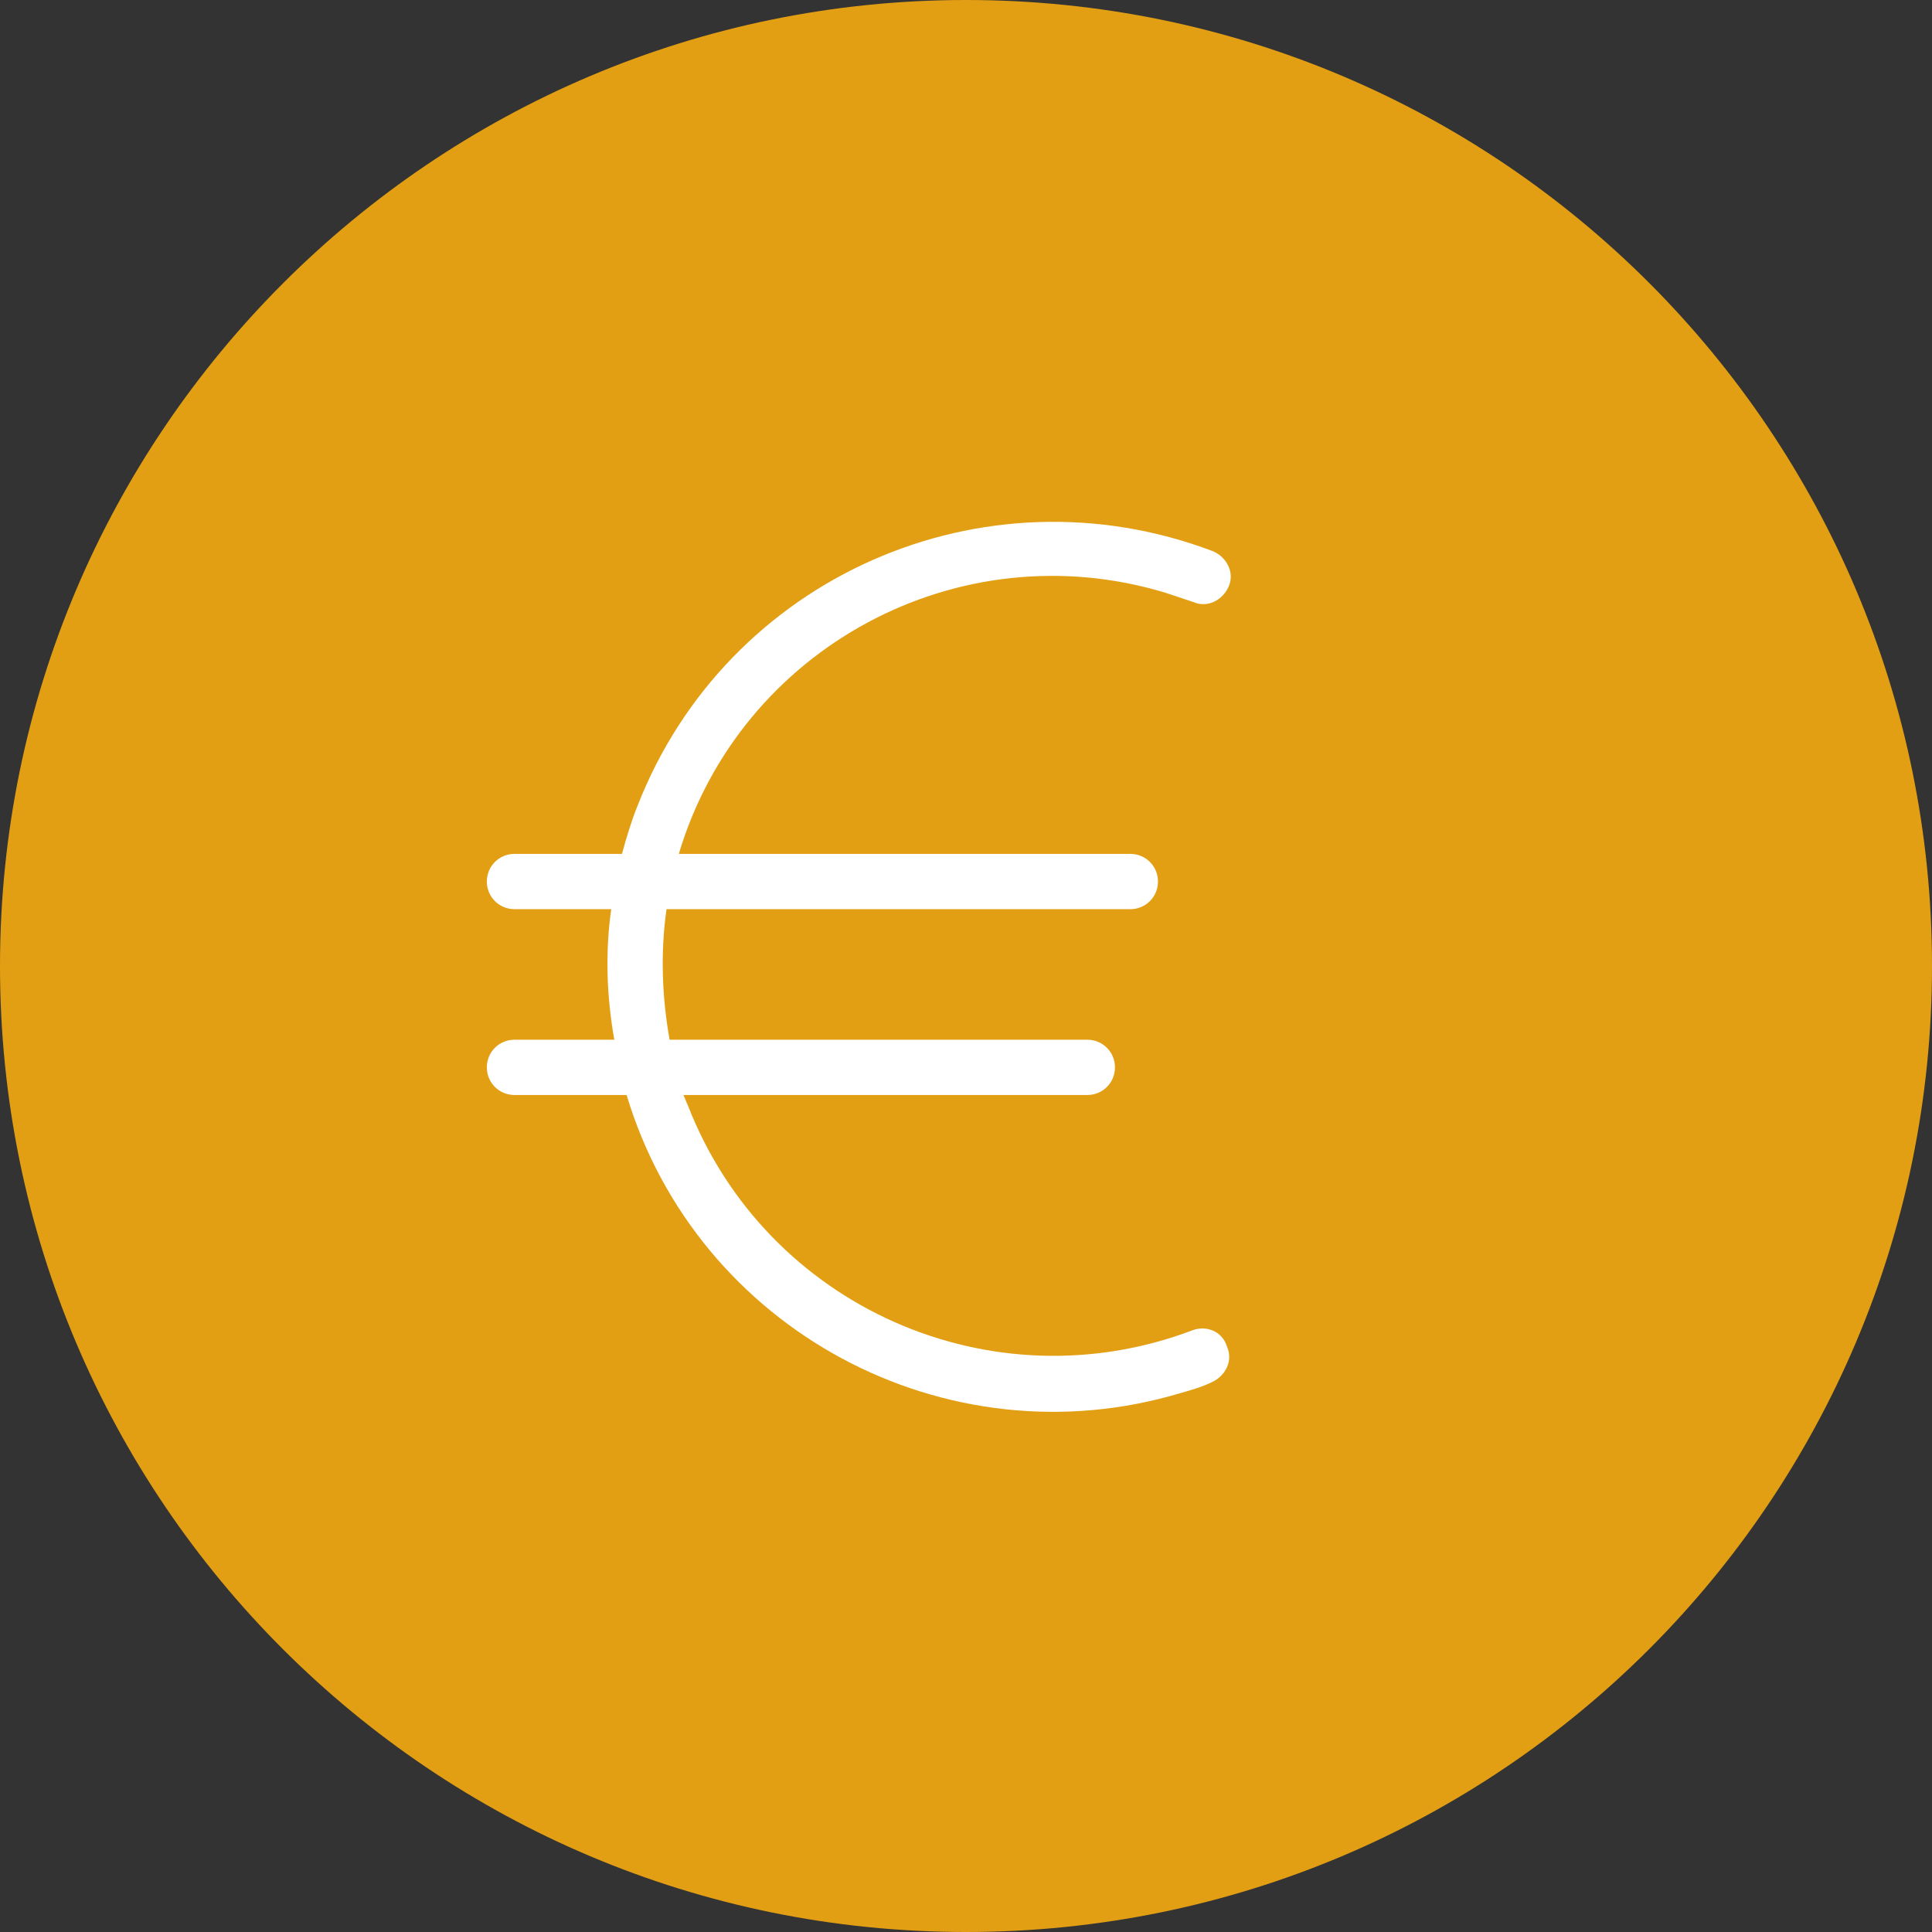 <?xml version="1.0" encoding="utf-8"?>
<!-- Generator: Adobe Illustrator 24.1.3, SVG Export Plug-In . SVG Version: 6.00 Build 0)  -->
<svg version="1.1" id="Ebene_1" xmlns="http://www.w3.org/2000/svg" xmlns:xlink="http://www.w3.org/1999/xlink" x="0px" y="0px"
	 viewBox="0 0 125.8 125.8" style="enable-background:new 0 0 125.8 125.8;" xml:space="preserve">
<rect x="0" y="0" width="125.8" height="125.8" fill="#333333" stroke="none"/>
<style type="text/css">
	.st0{fill:#E39F13;}
	.st1{fill:#FFFFFF;}
</style>
<path class="st0" d="M62.9,0C28.2,0,0,28.2,0,62.9c0,34.8,28.2,62.9,62.9,62.9c34.8,0,62.9-28.2,62.9-62.9C125.8,28.2,97.7,0,62.9,0
	z"/>
<g>
	<g>
		<path class="st1" d="M77.7,86.6c-13.1,5-27.8-1.5-32.9-14.6c-0.1-0.2-0.2-0.5-0.3-0.7h26.3c1,0,1.8-0.8,1.8-1.8
			c0-1-0.8-1.8-1.8-1.8H43.6c-0.5-2.8-0.6-5.7-0.2-8.5h30.2c1,0,1.8-0.8,1.8-1.8c0-1-0.8-1.8-1.8-1.8H44.2c4-13.4,18.2-21.1,31.7-17
			c0.6,0.2,1.2,0.4,1.8,0.6c0.9,0.4,1.9-0.1,2.3-1c0.4-0.9-0.1-1.9-1-2.3h0C64,30.2,47.3,37.6,41.5,52.5c-0.4,1-0.7,2-1,3.1h-7
			c-1,0-1.8,0.8-1.8,1.8s0.8,1.8,1.8,1.8h6.3c-0.4,2.8-0.3,5.7,0.2,8.5h-6.5c-1,0-1.8,0.8-1.8,1.8c0,1,0.8,1.8,1.8,1.8h7.3
			c4.6,15.3,20.8,24,36.1,19.4c0.7-0.2,1.4-0.4,2-0.7c0.9-0.4,1.4-1.4,1-2.3C79.6,86.7,78.6,86.3,77.7,86.6z"/>
	</g>
</g>
</svg>
